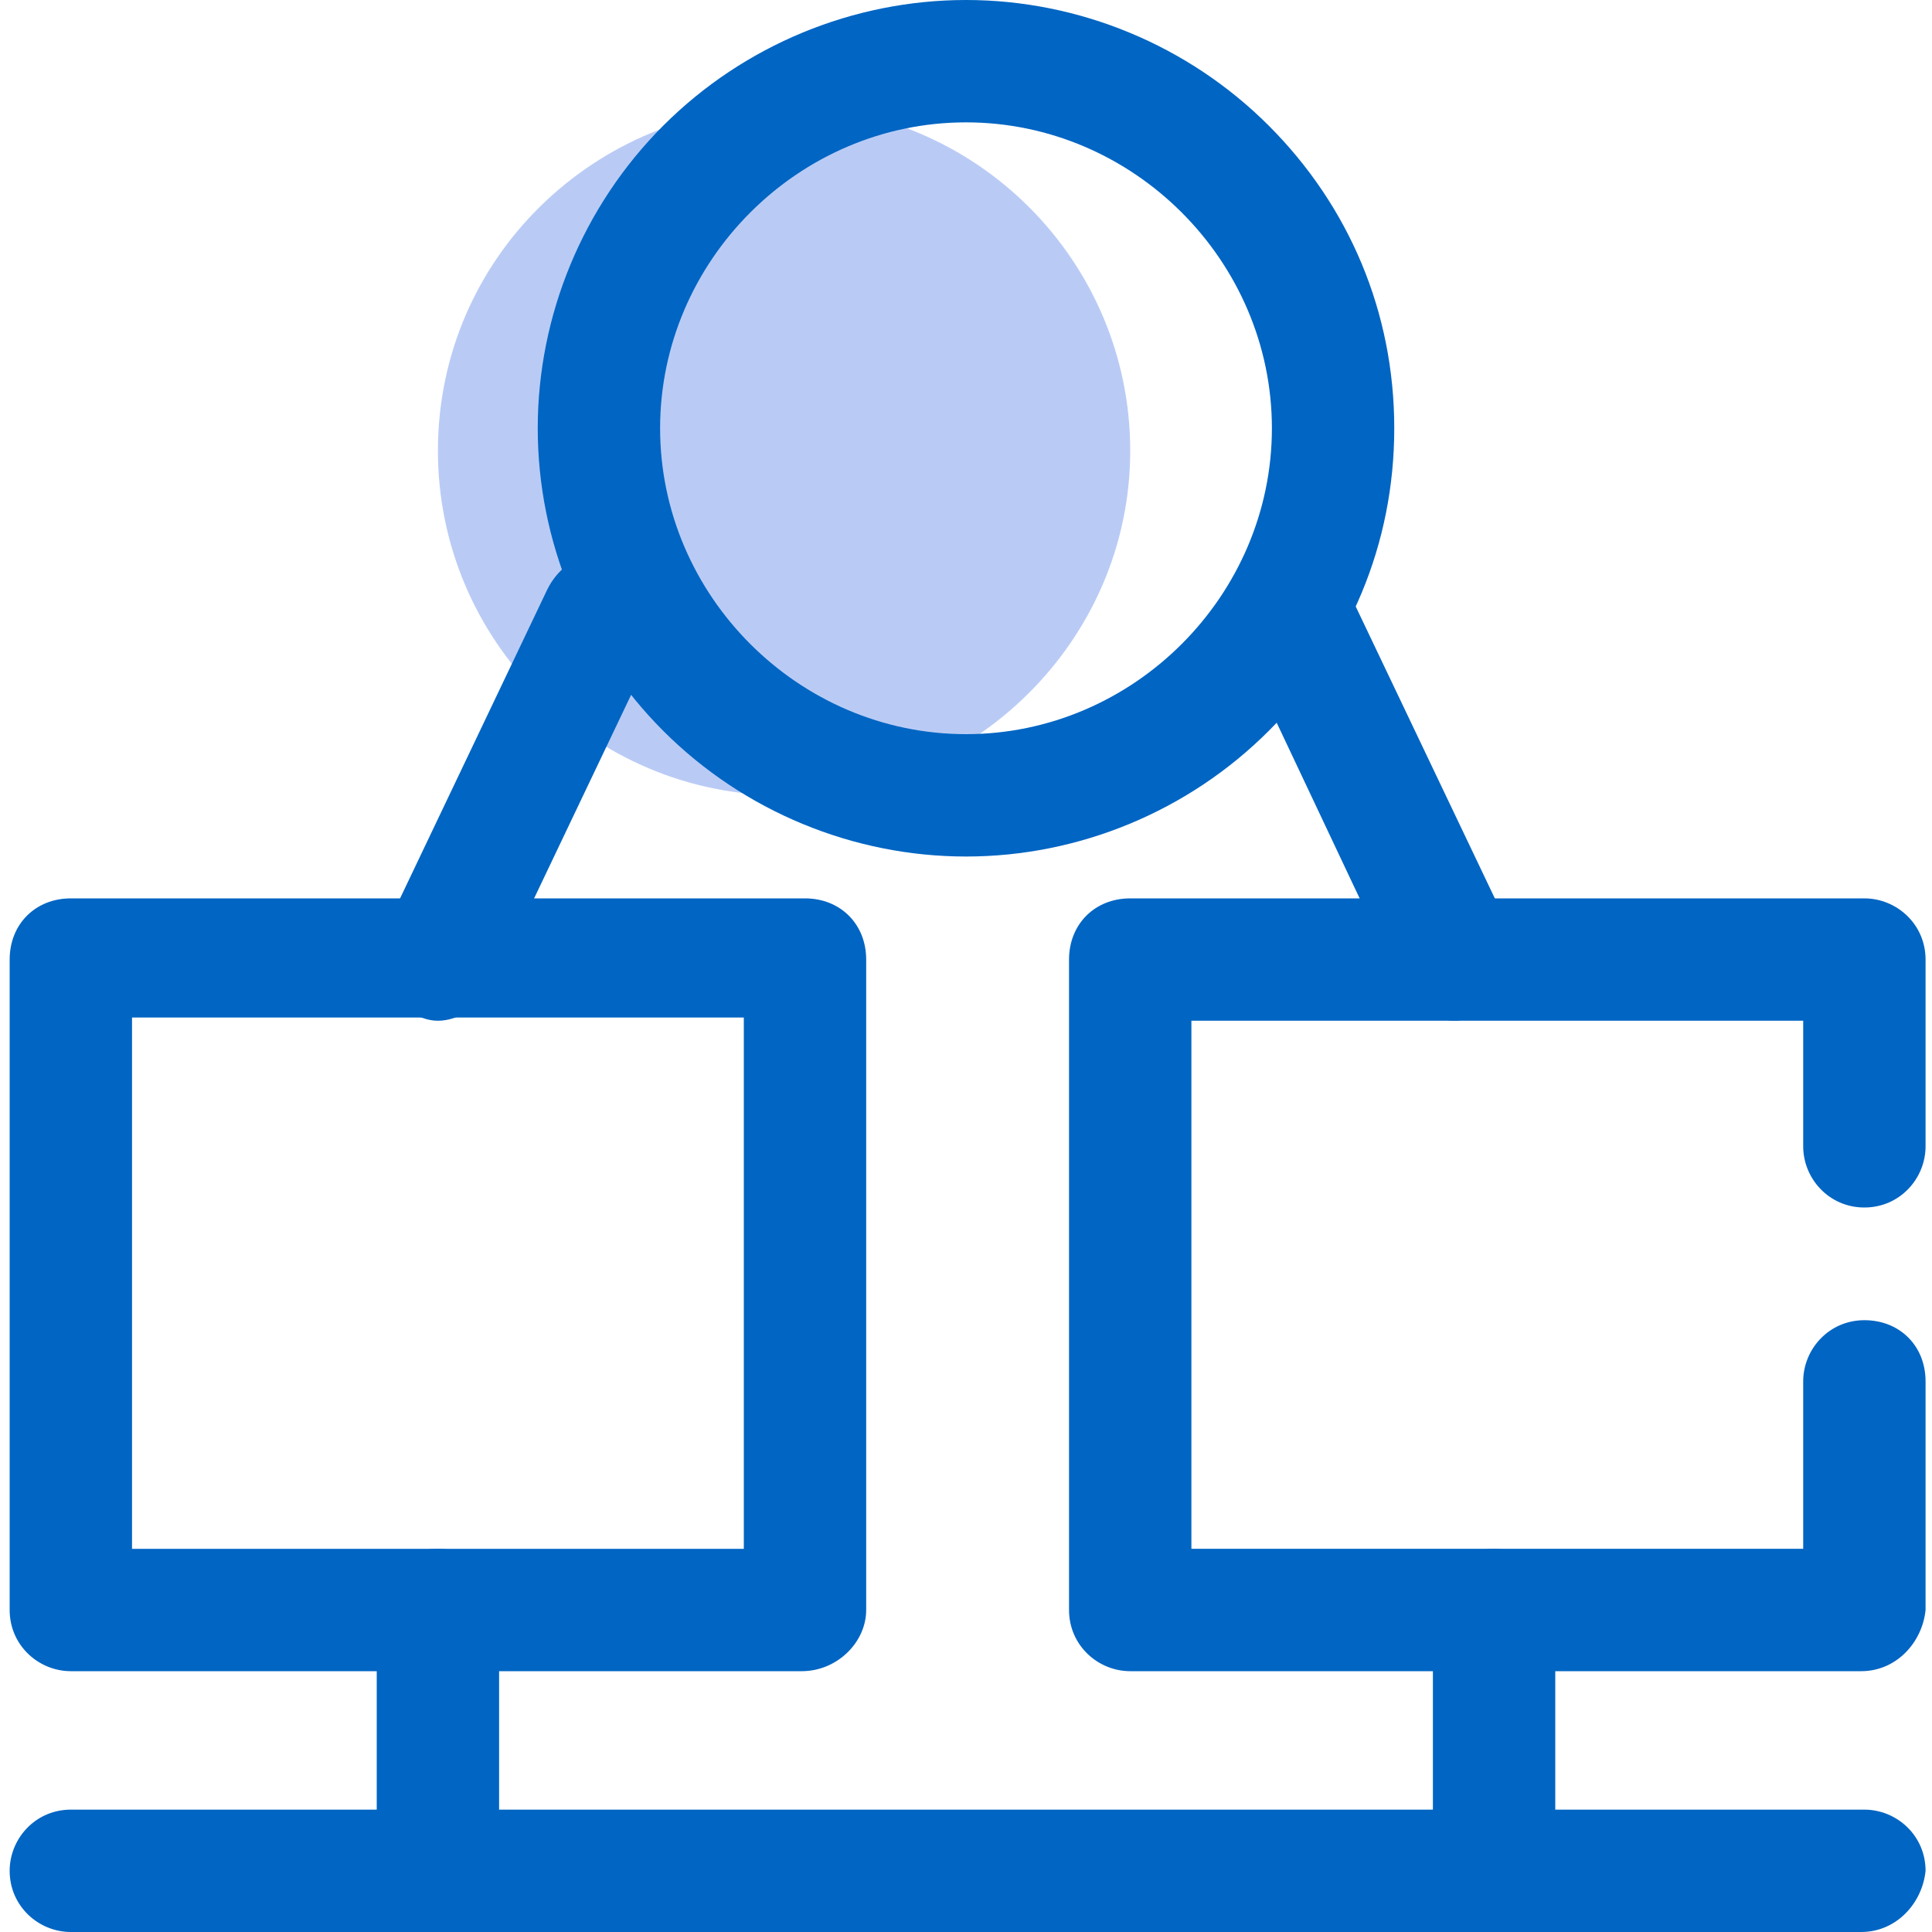 <?xml version="1.0" encoding="utf-8"?>
<!-- Generator: Adobe Illustrator 26.0.0, SVG Export Plug-In . SVG Version: 6.00 Build 0)  -->
<svg version="1.1" id="图层_1" xmlns="http://www.w3.org/2000/svg" xmlns:xlink="http://www.w3.org/1999/xlink" x="0px" y="0px"
	 viewBox="0 0 60 60" style="enable-background:new 0 0 60 60;" xml:space="preserve">
<style type="text/css">
	.st0{clip-path:url(#SVGID_00000102520122526197388770000003020570901207573641_);}
	.st1{fill:#B9CBF5;}
	.st2{fill:#0065C3;}
</style>
<g>
	<defs>
		<rect id="SVGID_1_" width="60" height="60"/>
	</defs>
	<clipPath id="SVGID_00000065060988253409013590000007393114140966504885_">
		<use xlink:href="#SVGID_1_"  style="overflow:visible;"/>
	</clipPath>
	<g style="clip-path:url(#SVGID_00000065060988253409013590000007393114140966504885_);">
		<path class="st1" d="M13.6,14c0,5.9,4.8,10.7,10.7,10.7S35.1,19.9,35.1,14c0-5.9-4.8-10.7-10.7-10.7S13.6,8,13.6,14z"/>
		<path class="st2" d="M30,26.6c-3.5,0-6.9-1.4-9.4-3.9s-3.9-5.9-3.9-9.4s1.4-6.9,3.9-9.4S26.5,0,30,0s6.9,1.4,9.4,3.9
			c2.5,2.5,3.9,5.8,3.9,9.4s-1.4,6.9-3.9,9.4C36.9,25.2,33.5,26.6,30,26.6z M30,3.8c-5.2,0-9.5,4.3-9.5,9.5s4.3,9.5,9.5,9.5
			s9.5-4.3,9.5-9.5S35.2,3.8,30,3.8z M24.9,51.9H2.2c-1,0-1.9-0.8-1.9-1.9V29.8c0-1.1,0.8-1.9,1.9-1.9h22.8c1.1,0,1.9,0.8,1.9,1.9
			V50C26.9,51,26,51.9,24.9,51.9z M4.1,48.1h19V31.6h-19V48.1z M57.8,51.9H35.1c-1,0-1.9-0.8-1.9-1.9V29.8c0-1.1,0.8-1.9,1.9-1.9
			h22.8c1,0,1.9,0.8,1.9,1.9v5.8c0,1-0.8,1.9-1.9,1.9S56,36.6,56,35.6v-3.9H37v16.4h19v-5.2c0-1,0.8-1.9,1.9-1.9s1.9,0.8,1.9,1.9V50
			C59.7,51,58.9,51.9,57.8,51.9z"/>
		<path class="st2" d="M13.6,31.7c-0.3,0-0.5-0.1-0.8-0.2c-1-0.5-1.4-1.6-0.9-2.5l5.1-10.7c0.5-1,1.6-1.4,2.5-0.9
			c1,0.4,1.4,1.6,0.9,2.5l-5.1,10.7C14.9,31.3,14.2,31.7,13.6,31.7z M45.2,31.7c-0.7,0-1.4-0.4-1.7-1.1l-5.1-10.8
			c-0.5-1,0-2.1,0.9-2.5c1-0.5,2.1,0,2.5,0.9l5.1,10.7c0.5,1,0,2.1-0.9,2.5C45.7,31.6,45.4,31.7,45.2,31.7z M13.6,59.5
			c-1.1,0-1.9-0.8-1.9-1.9V50c0-1.1,0.8-1.9,1.9-1.9s1.9,0.8,1.9,1.9v7.6C15.4,58.7,14.6,59.5,13.6,59.5z M46.4,59.5
			c-1.1,0-1.9-0.8-1.9-1.9V50c0-1.1,0.8-1.9,1.9-1.9c1,0,1.9,0.8,1.9,1.9v7.6C48.4,58.7,47.5,59.5,46.4,59.5z"/>
		<path class="st2" d="M57.8,60H2.2c-1,0-1.9-0.8-1.9-1.9c0-1,0.8-1.9,1.9-1.9h55.7c1,0,1.9,0.8,1.9,1.9C59.7,59.1,58.9,60,57.8,60z
			"/>
	</g>
</g>
</svg>
